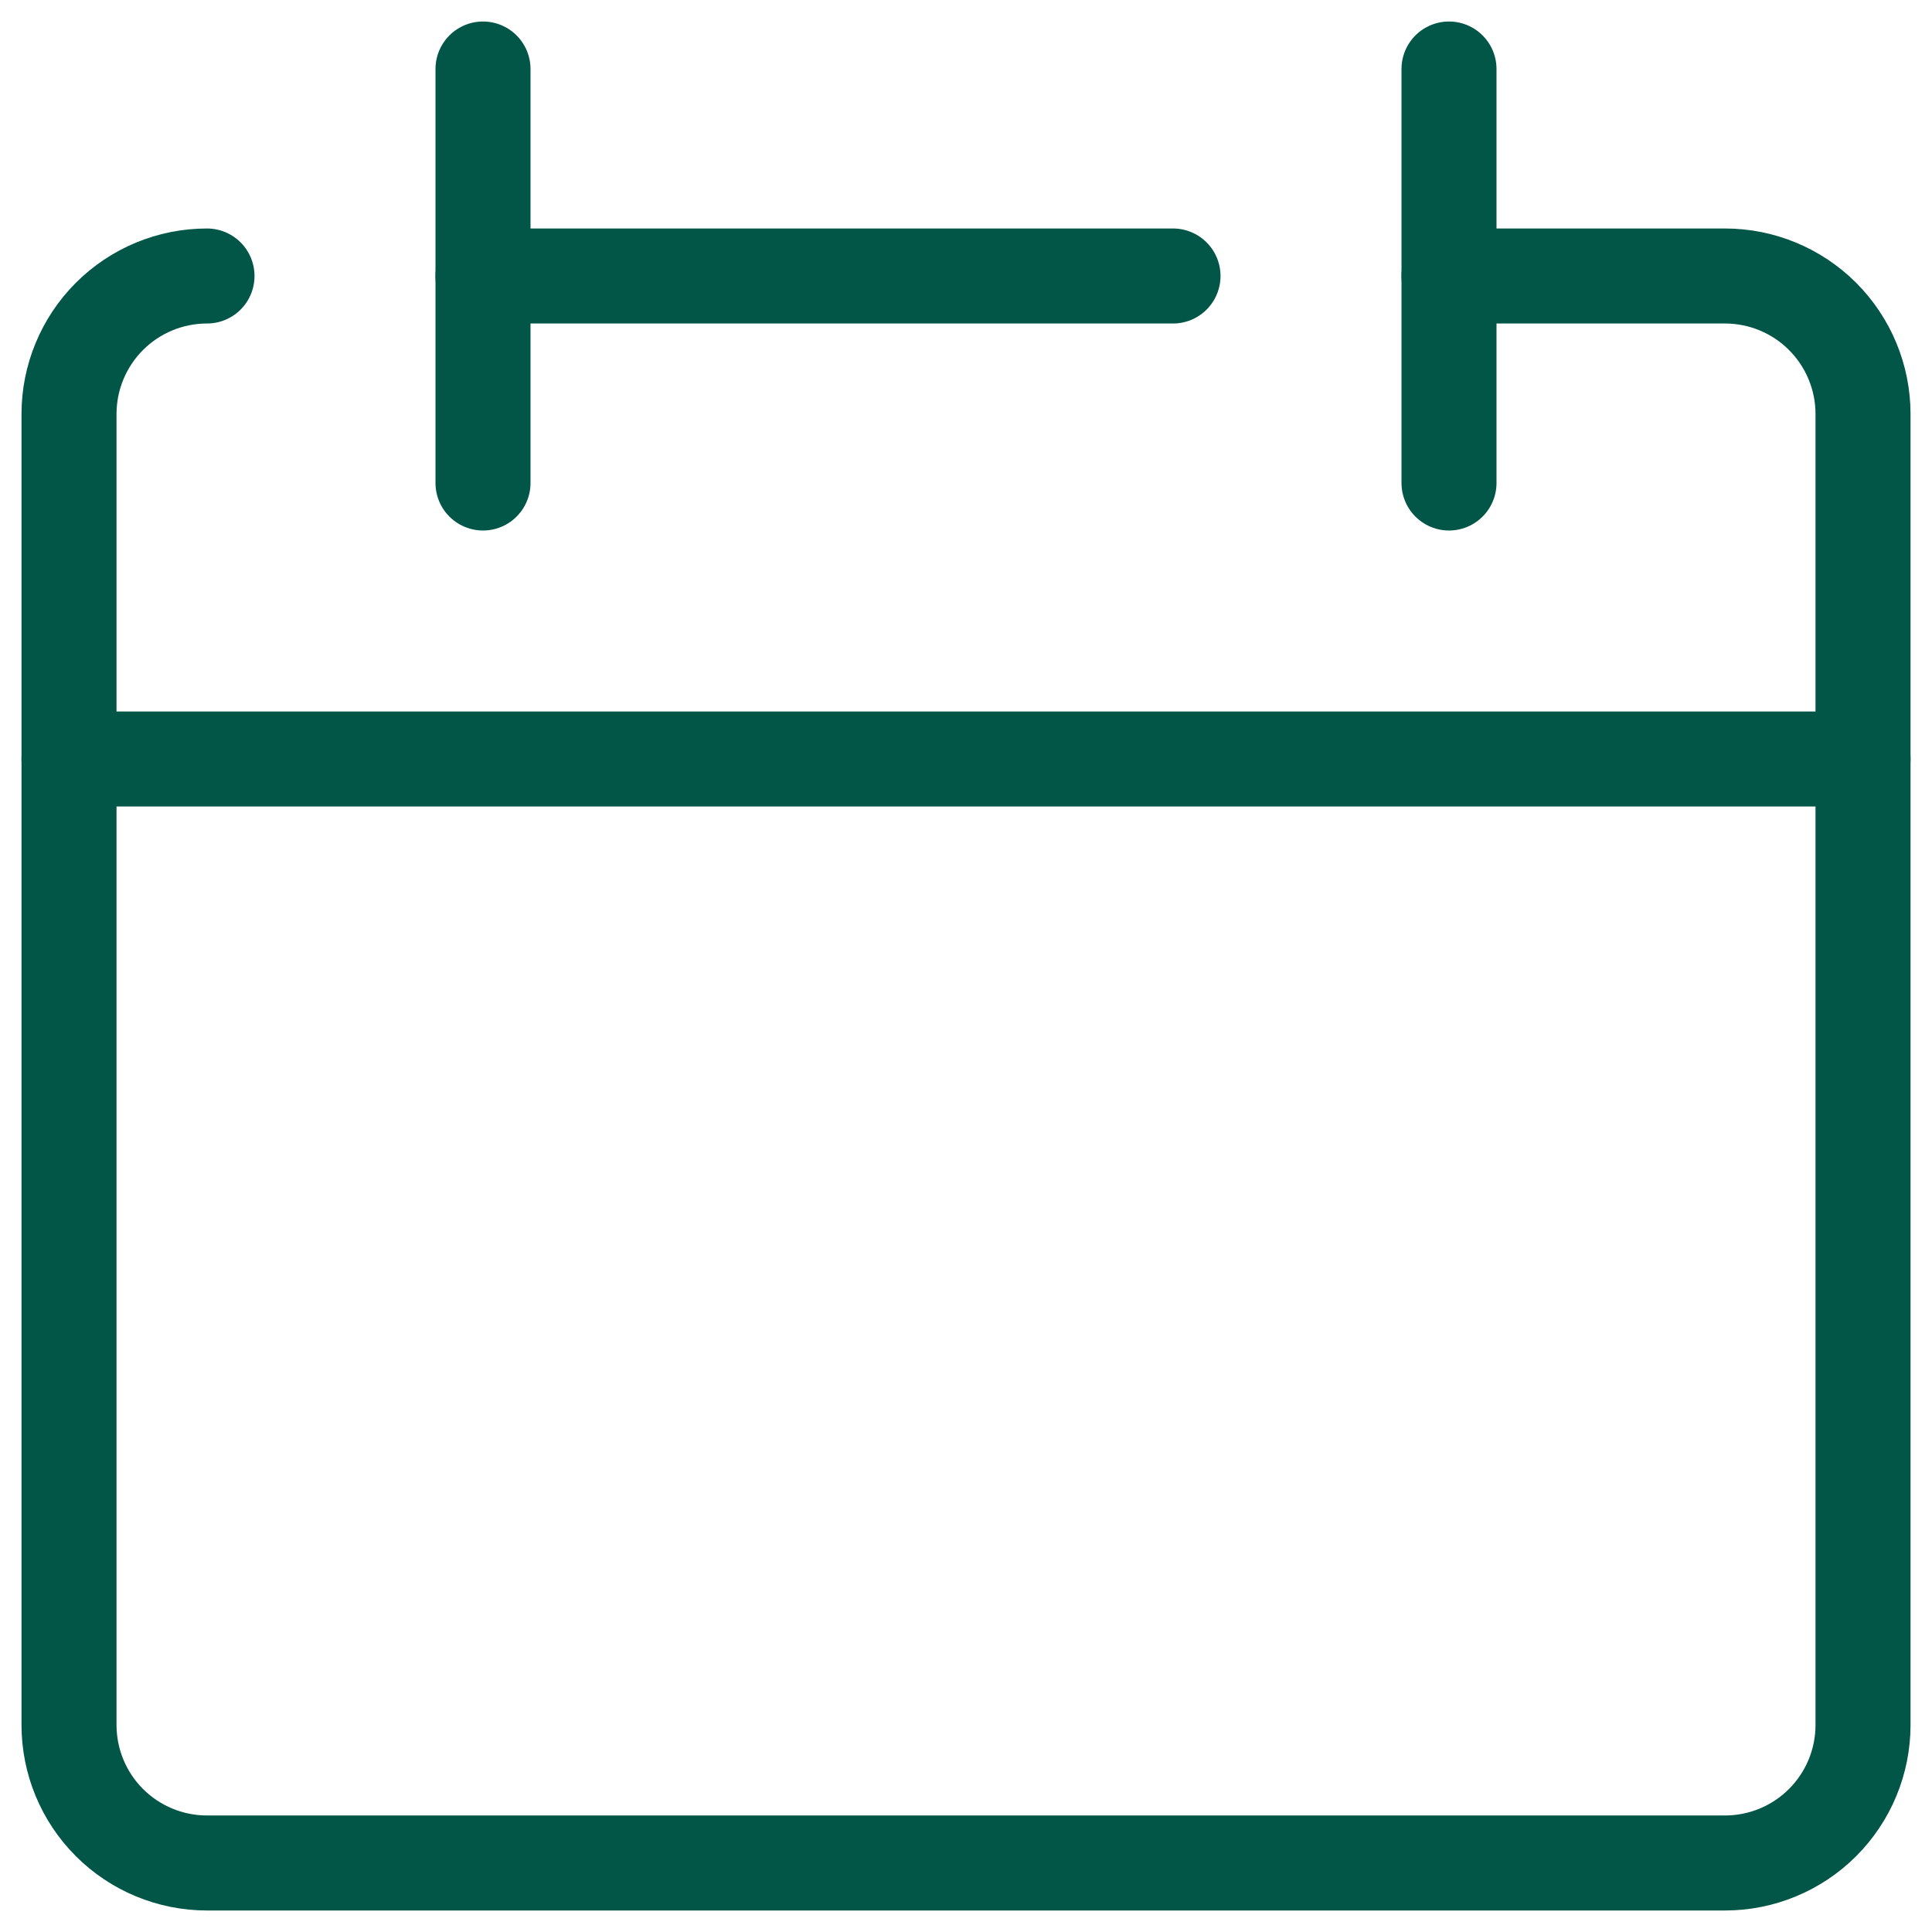 <?xml version="1.0" encoding="UTF-8"?>
<svg xmlns="http://www.w3.org/2000/svg" width="61" height="61" viewBox="0 0 61 61" fill="none">
  <g clip-path="url(#clip0_69_45)">
    <path d="M6.536 8.714C5.38 8.714 4.272 9.173 3.455 9.99C2.638 10.808 2.179 11.916 2.179 13.071V54.464C2.179 55.62 2.638 56.728 3.455 57.545C4.272 58.362 5.38 58.821 6.536 58.821H54.464C55.62 58.821 56.728 58.362 57.545 57.545C58.362 56.728 58.822 55.62 58.822 54.464V13.071C58.822 11.916 58.362 10.808 57.545 9.99C56.728 9.173 55.62 8.714 54.464 8.714H45.75" stroke="#015647" stroke-width="3" stroke-linecap="round" stroke-linejoin="round"></path>
    <path d="M2.179 23.964H58.822" stroke="#015647" stroke-width="3" stroke-linecap="round" stroke-linejoin="round"></path>
    <path d="M15.25 2.179V15.25" stroke="#015647" stroke-width="3" stroke-linecap="round" stroke-linejoin="round"></path>
    <path d="M45.75 2.179V15.25" stroke="#015647" stroke-width="3" stroke-linecap="round" stroke-linejoin="round"></path>
    <path d="M15.25 8.714H37.036" stroke="#015647" stroke-width="3" stroke-linecap="round" stroke-linejoin="round"></path>
  </g>
  <defs>
    <clipPath id="clip0_69_45">
      <rect width="61" height="61" fill="white"></rect>
    </clipPath>
  </defs>
</svg>
